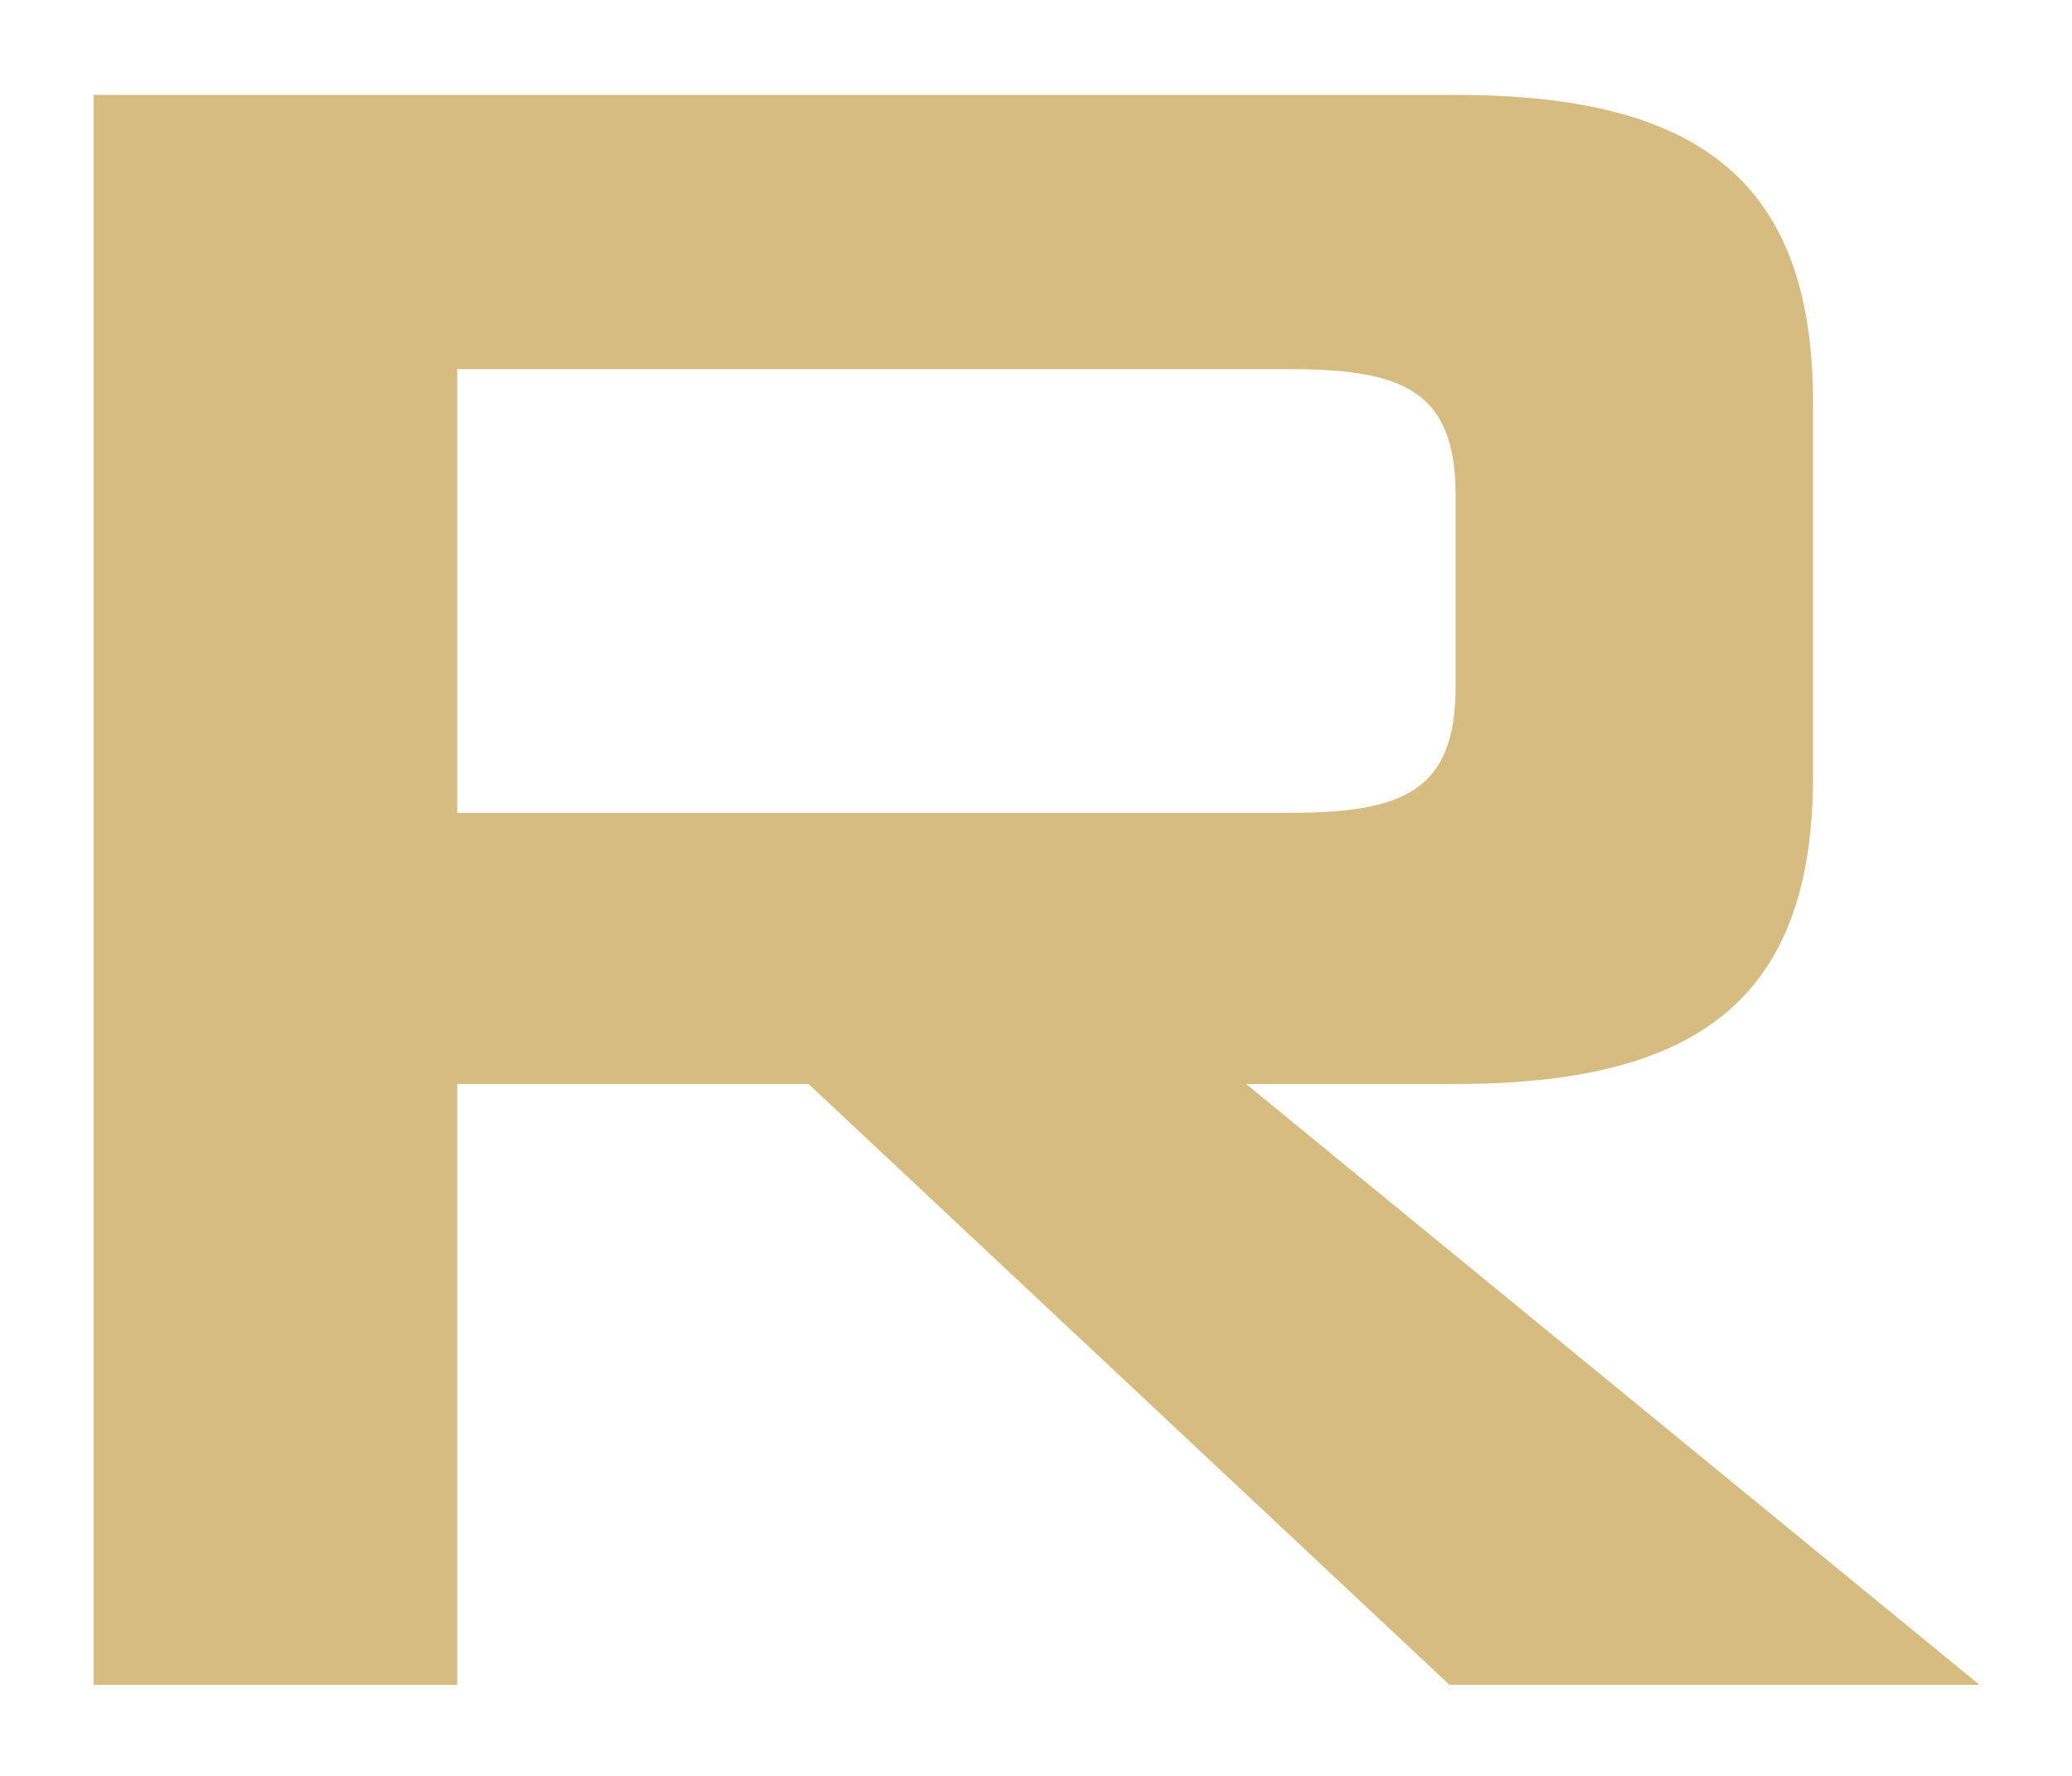 <svg width="91" height="78" viewBox="0 0 91 78" fill="none" xmlns="http://www.w3.org/2000/svg">
<g filter="url(#filter0_d_1769_7321)">
<path d="M4.112 70V0.168H63.929C74.62 0.168 79.628 3.957 79.628 13.701V30.077C79.628 39.821 74.62 43.61 63.929 43.61H54.726L86.936 70H63.658L35.509 43.61H20.081V70H4.112ZM56.621 12.213H20.081V31.701H56.621C61.628 31.701 63.929 30.753 63.929 26.152V17.761C63.929 13.16 61.628 12.213 56.621 12.213Z" fill="#D7BC82"/>
</g>
<defs>
<filter id="filter0_d_1769_7321" x="0.112" y="0.168" width="90.824" height="77.832" filterUnits="userSpaceOnUse" color-interpolation-filters="sRGB">
<feFlood flood-opacity="0" result="BackgroundImageFix"/>
<feColorMatrix in="SourceAlpha" type="matrix" values="0 0 0 0 0 0 0 0 0 0 0 0 0 0 0 0 0 0 127 0" result="hardAlpha"/>
<feOffset dy="4"/>
<feGaussianBlur stdDeviation="2"/>
<feComposite in2="hardAlpha" operator="out"/>
<feColorMatrix type="matrix" values="0 0 0 0 0 0 0 0 0 0 0 0 0 0 0 0 0 0 0.25 0"/>
<feBlend mode="normal" in2="BackgroundImageFix" result="effect1_dropShadow_1769_7321"/>
<feBlend mode="normal" in="SourceGraphic" in2="effect1_dropShadow_1769_7321" result="shape"/>
</filter>
</defs>
</svg>
